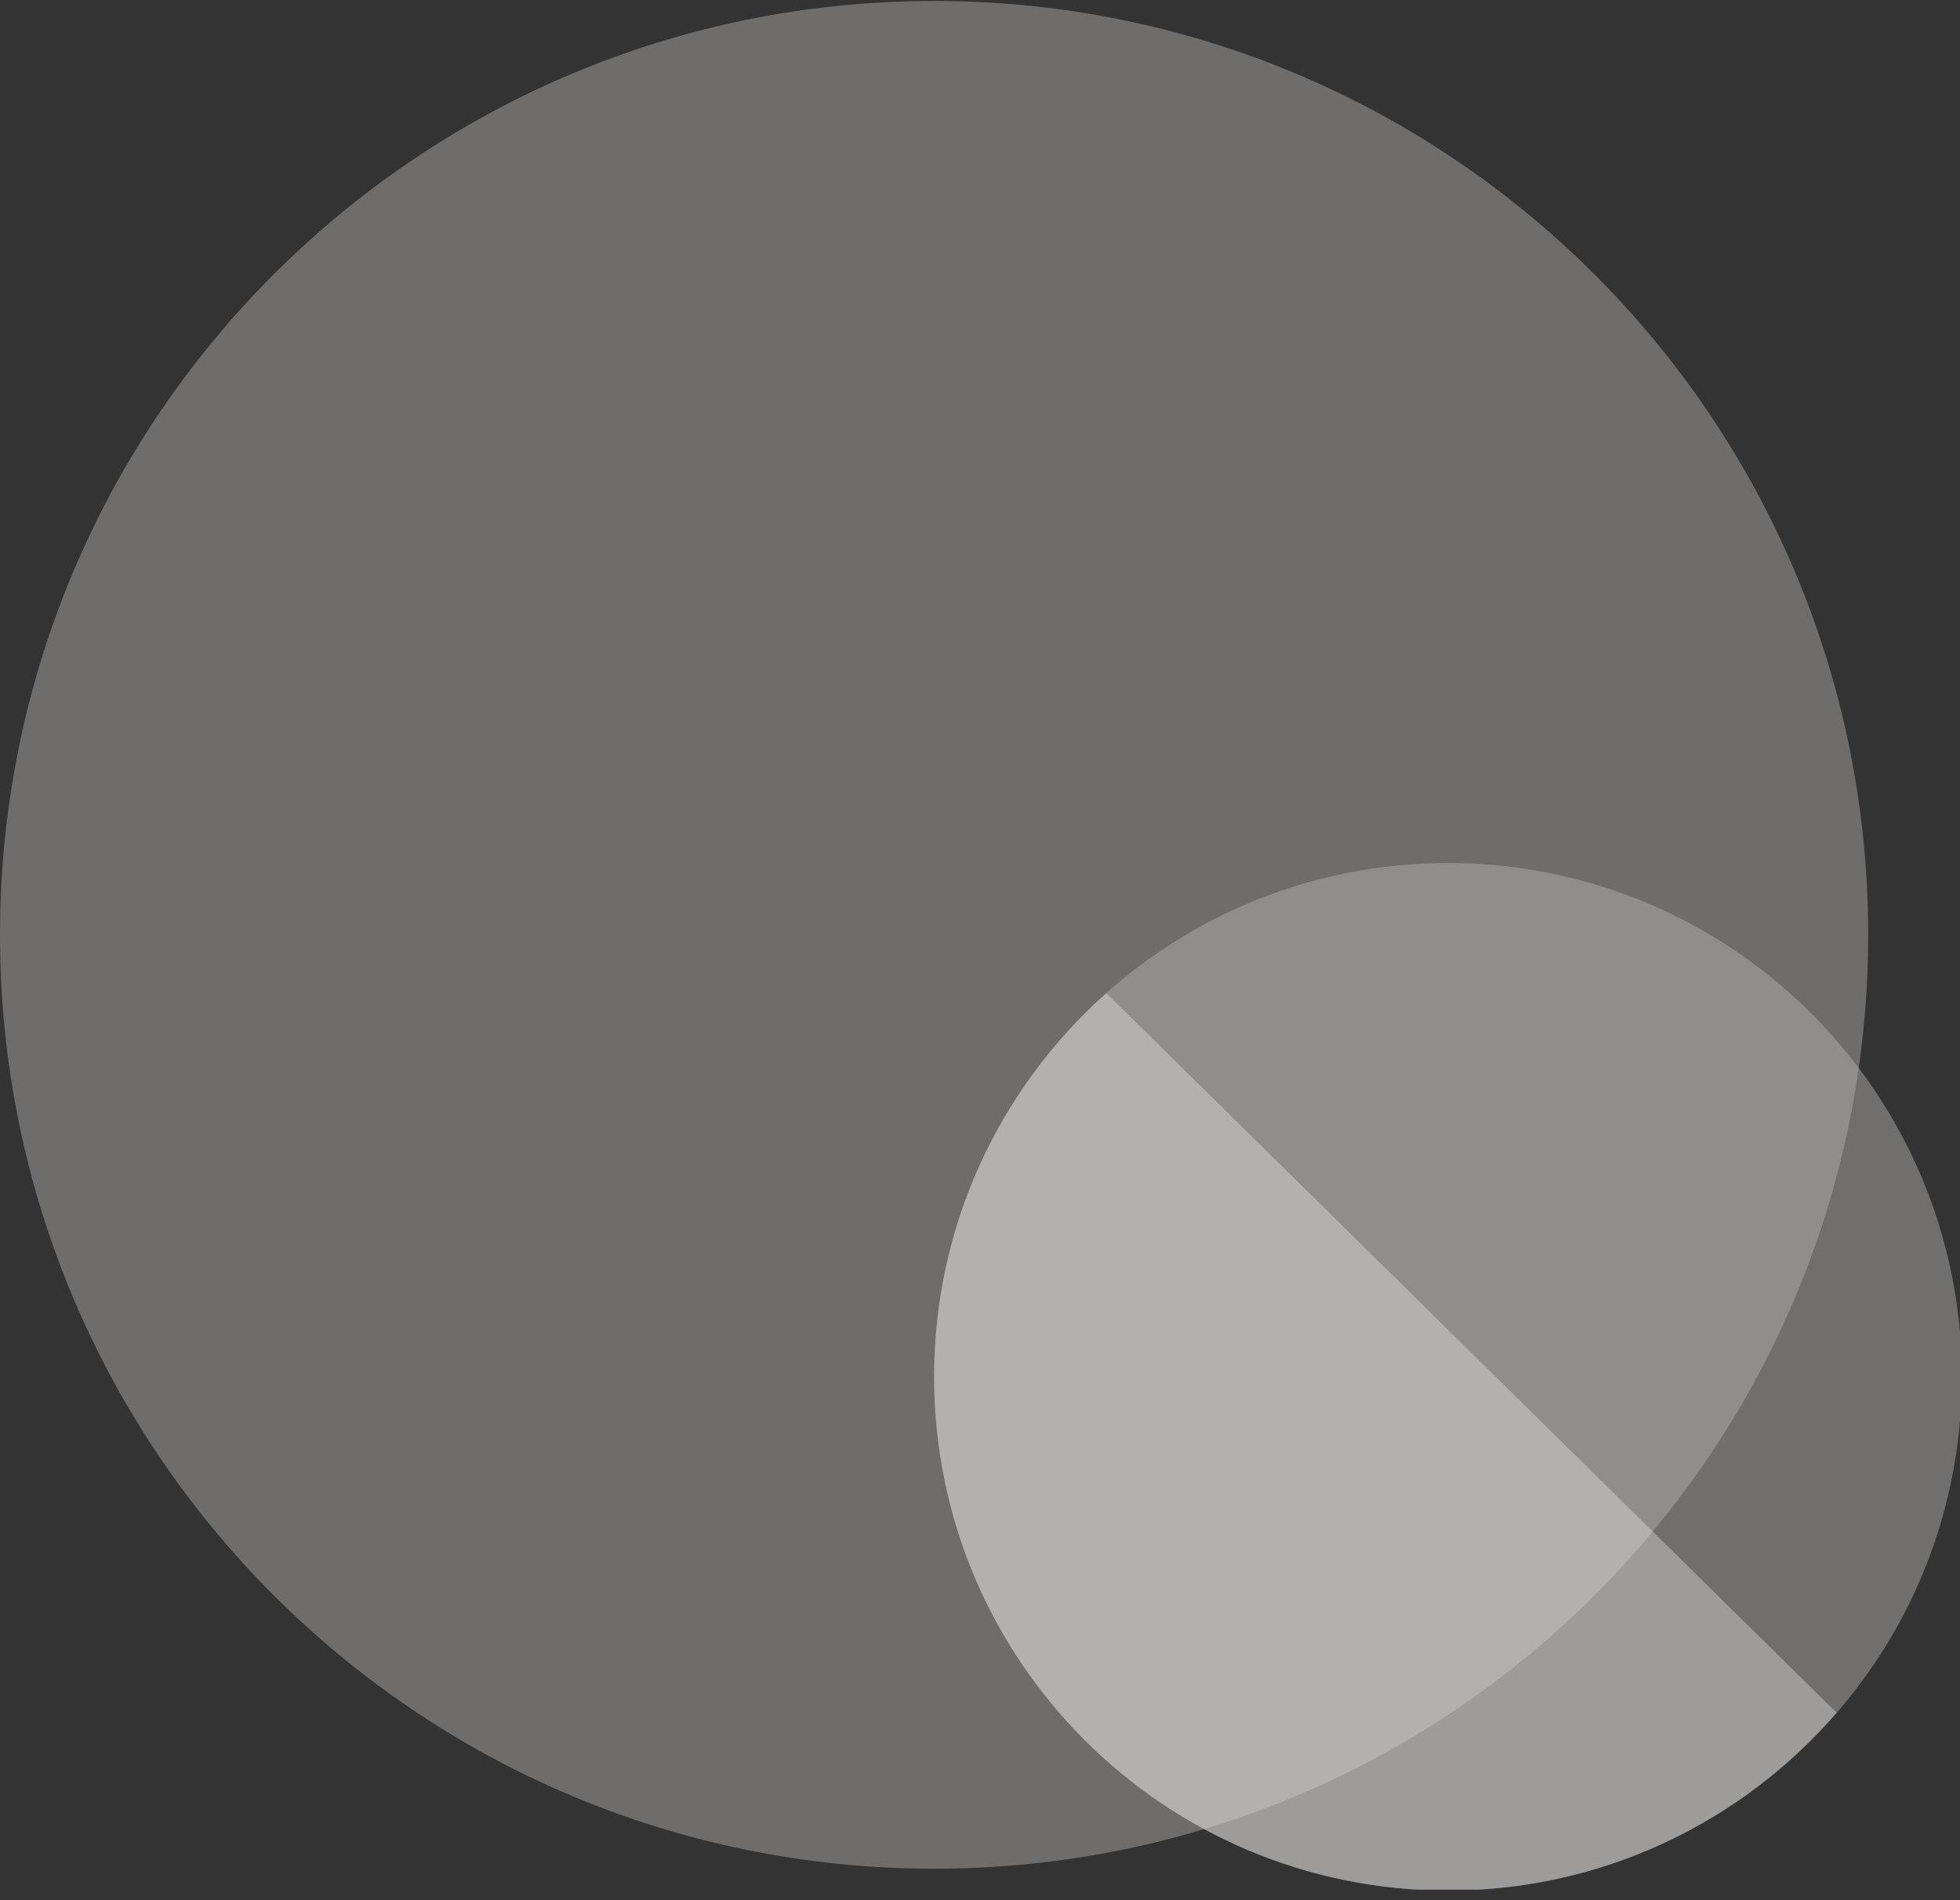 <svg width="66" height="64" viewBox="0 0 66 64" fill="none" xmlns="http://www.w3.org/2000/svg">
<rect x="0" y="0" width="66" height="64" fill="#333333" stroke="none"/>
<g clip-path="url(#clip0_271_182)">
<path opacity="0.46" d="M31.454 62.94C48.826 62.94 62.908 48.858 62.908 31.486C62.908 14.114 48.826 0.032 31.454 0.032C14.082 0.032 0 14.114 0 31.486C0 48.858 14.082 62.94 31.454 62.94Z" fill="#B3B0AD"/>
<path opacity="0.46" d="M48.759 63.676C58.316 63.676 66.063 55.929 66.063 46.372C66.063 36.815 58.316 29.068 48.759 29.068C39.202 29.068 31.455 36.815 31.455 46.372C31.455 55.929 39.202 63.676 48.759 63.676Z" fill="#B7B5B3"/>
<path opacity="0.63" d="M31.455 46.372C31.455 55.93 39.203 63.676 48.76 63.676C53.989 63.676 58.672 61.351 61.844 57.685L37.254 33.45C33.697 36.619 31.455 41.231 31.455 46.372Z" fill="white" fill-opacity="0.5"/>
</g>
<defs>
<clipPath id="clip0_271_182">
<rect width="66" height="63.645" fill="white"/>
</clipPath>
</defs>
</svg>
